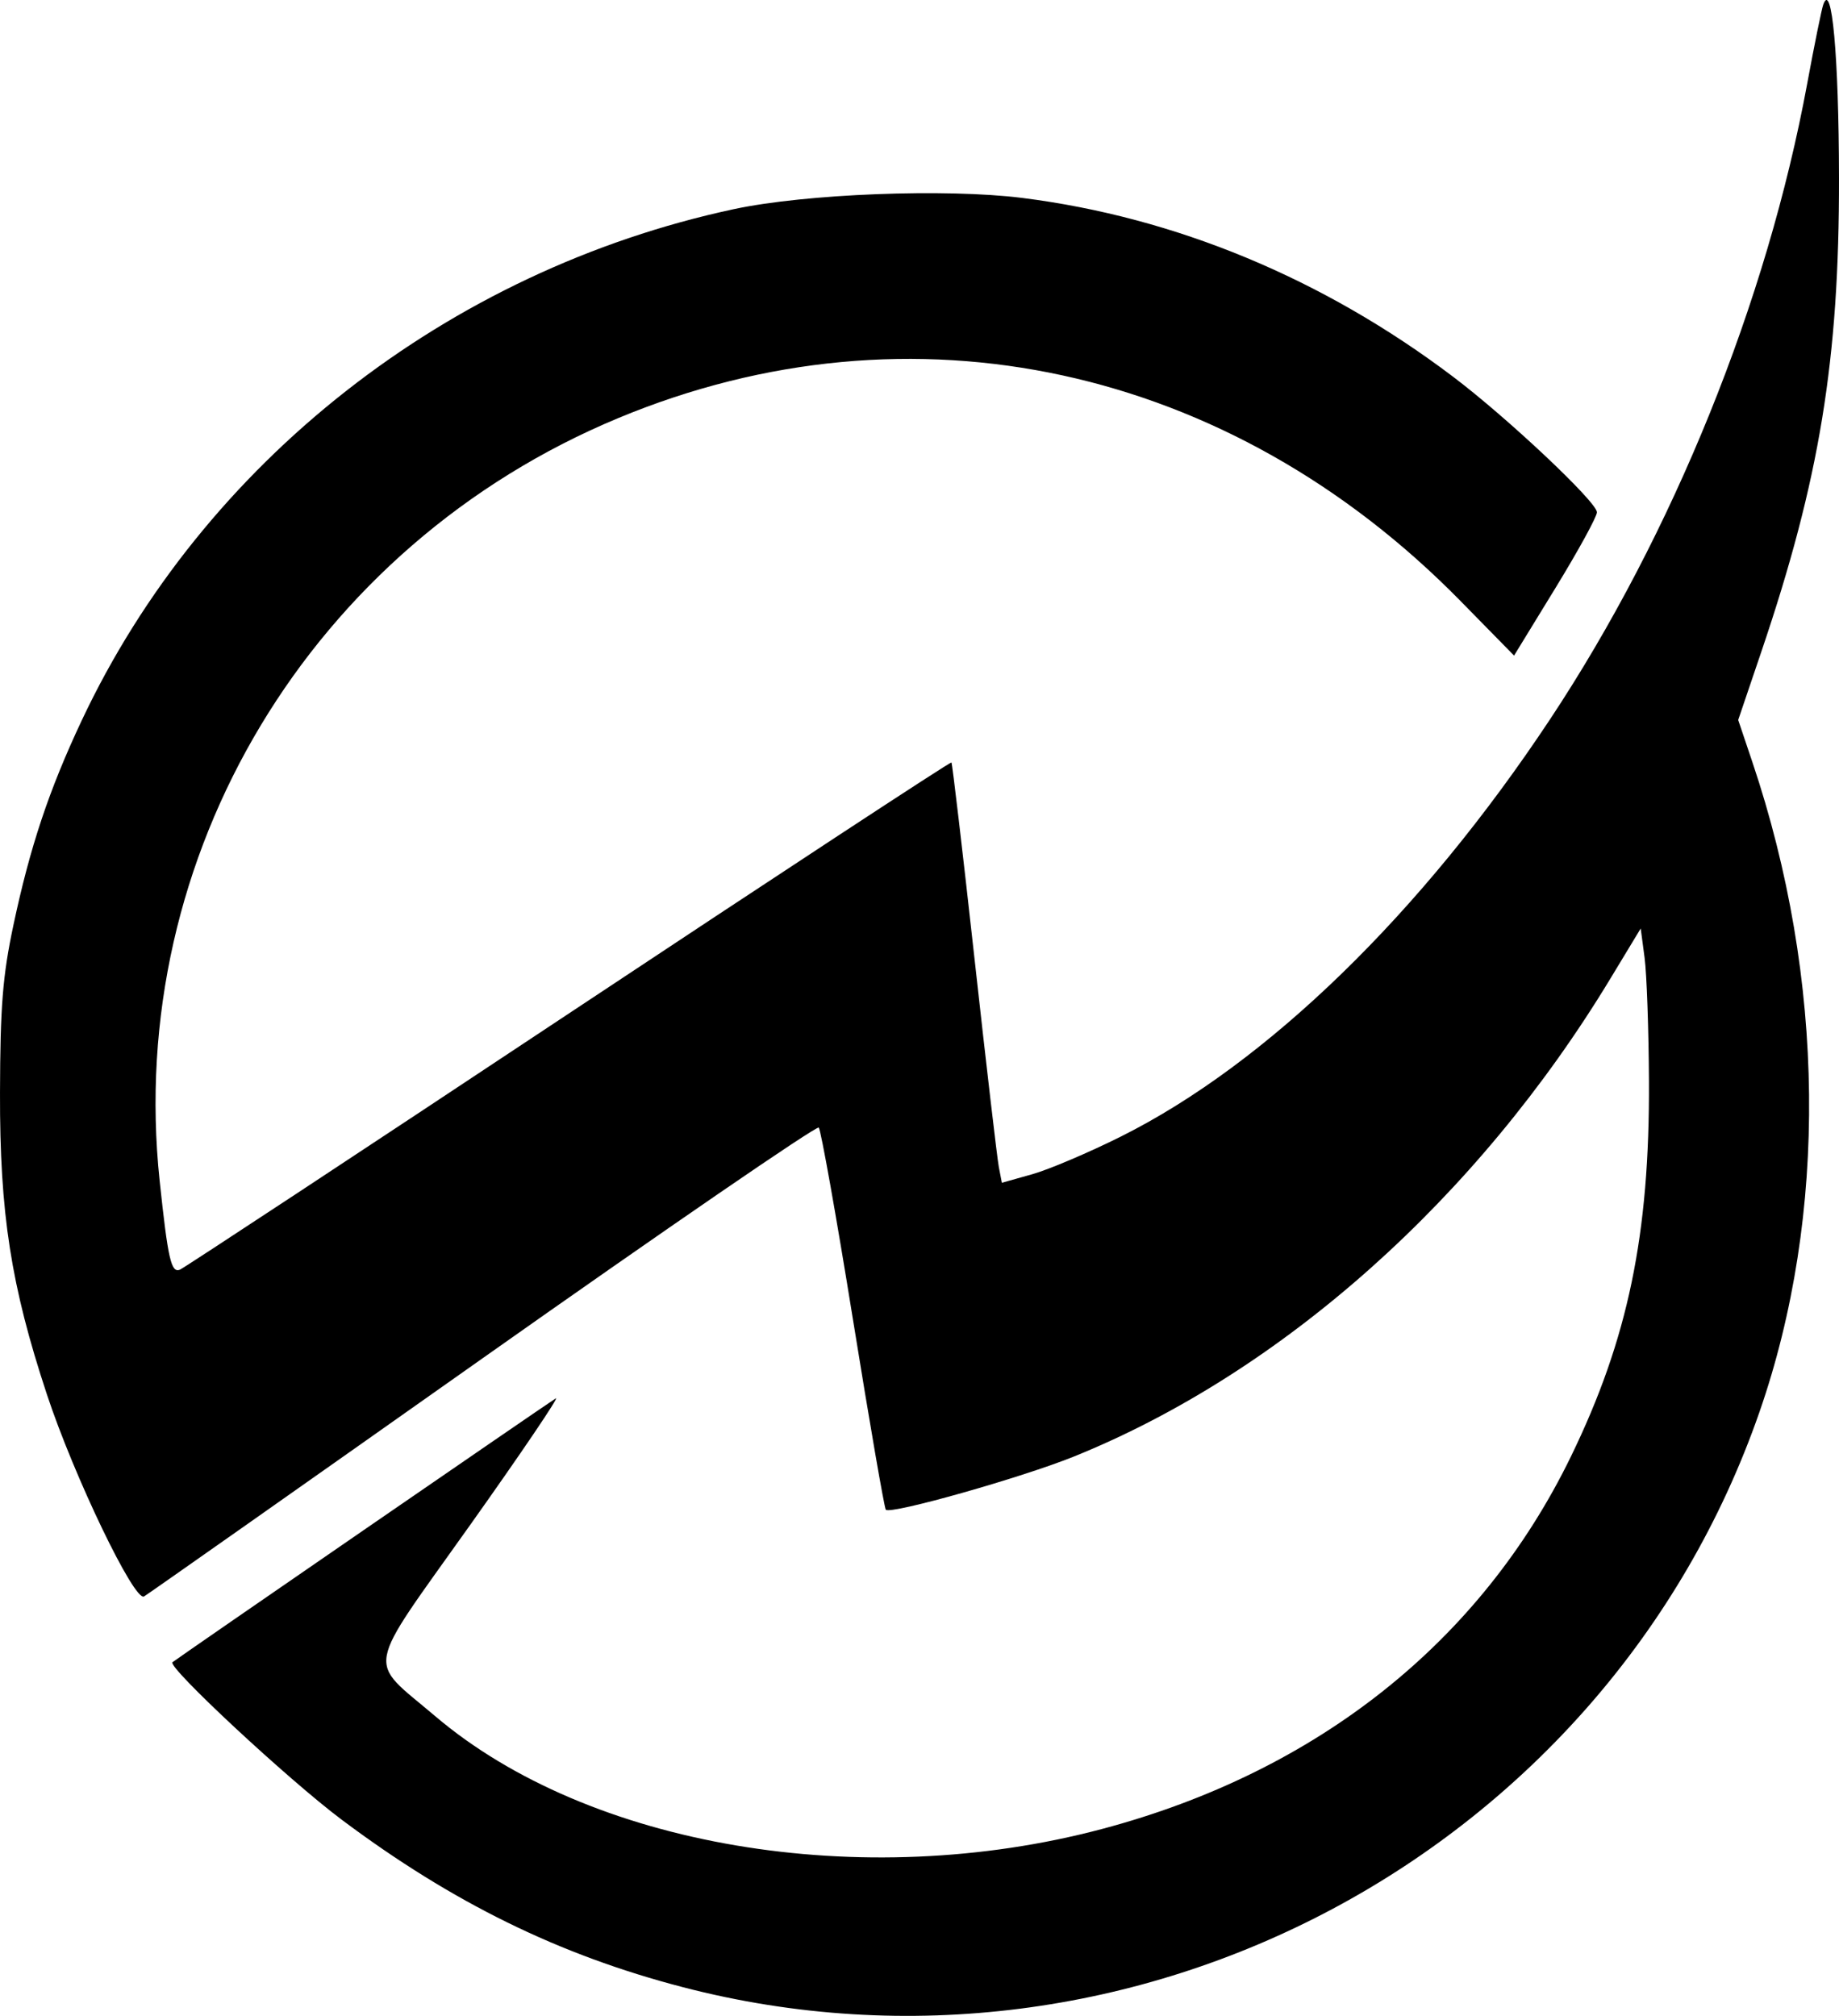 <?xml version="1.0" encoding="UTF-8"?> <svg xmlns="http://www.w3.org/2000/svg" width="955" height="1047" viewBox="0 0 955 1047" fill="none"> <path fill-rule="evenodd" clip-rule="evenodd" d="M946.826 2.393C945.941 4.906 942.182 23.414 938.472 43.522C917.627 156.53 868.811 277.208 804.943 373.598C738.187 474.347 657.878 552.437 582.071 590.302C565.387 598.638 544.657 607.448 536.003 609.883L520.272 614.306L518.7 606.151C517.836 601.666 512.127 552.754 506.015 497.459C499.902 442.164 494.536 396.508 494.09 396.002C493.644 395.496 404.09 454.264 295.076 526.602C186.065 598.939 95.303 658.728 93.383 659.468C88.869 661.208 87.219 653.93 82.912 613.322C64.966 444.159 161.604 283.441 321.145 217.111C473.33 153.84 638.286 189.683 758.432 312.13L786.26 340.491L807.776 305.355C819.609 286.03 829.292 268.348 829.292 266.06C829.292 260.778 782.957 217.111 754.613 195.682C687.144 144.667 610.43 112.822 530.879 102.804C491.233 97.814 418.244 100.657 381.012 108.642C232.567 140.481 105.501 240.143 42.434 374.204C25.414 410.382 15.571 439.906 6.922 480.702C1.383 506.839 0.118 522.724 0.003 567.529C-0.158 630.188 5.673 667.706 24.346 724.202C38.445 766.85 69.805 832.08 74.803 829.152C76.851 827.952 156.071 772.215 250.846 705.295C345.621 638.371 424.071 584.529 425.181 585.644C426.291 586.759 434.275 631.562 442.923 685.212C451.571 738.859 459.258 783.366 460.004 784.118C462.577 786.699 530.54 767.469 557.804 756.446C665.741 712.798 767.323 622.273 836.25 508.31L852.027 482.226L854.044 497.459C855.151 505.837 856.174 534.627 856.307 561.436C856.714 641.174 845.442 695.448 815.814 756.416C769.046 852.654 684.047 920.208 572.349 949.912C447.525 983.107 305.69 959.1 225.939 891.284C190.336 861.004 188.65 870.181 244.173 792.009C270.733 754.612 290.741 725.03 288.633 726.273C285.196 728.296 92.218 861.163 89.573 863.329C86.697 865.681 149.74 924.357 177.423 945.092C234.951 988.18 290.292 1015.36 354.567 1032.08C588.941 1093.05 834.239 962.01 913.684 733.393C949.32 630.843 947.985 508.514 909.995 395.74L902.651 373.942L914.672 338.477C944.952 249.128 955.15 186.868 954.998 92.266C954.895 29.05 951.31 -10.36 946.826 2.393Z" fill="black"></path> </svg> 